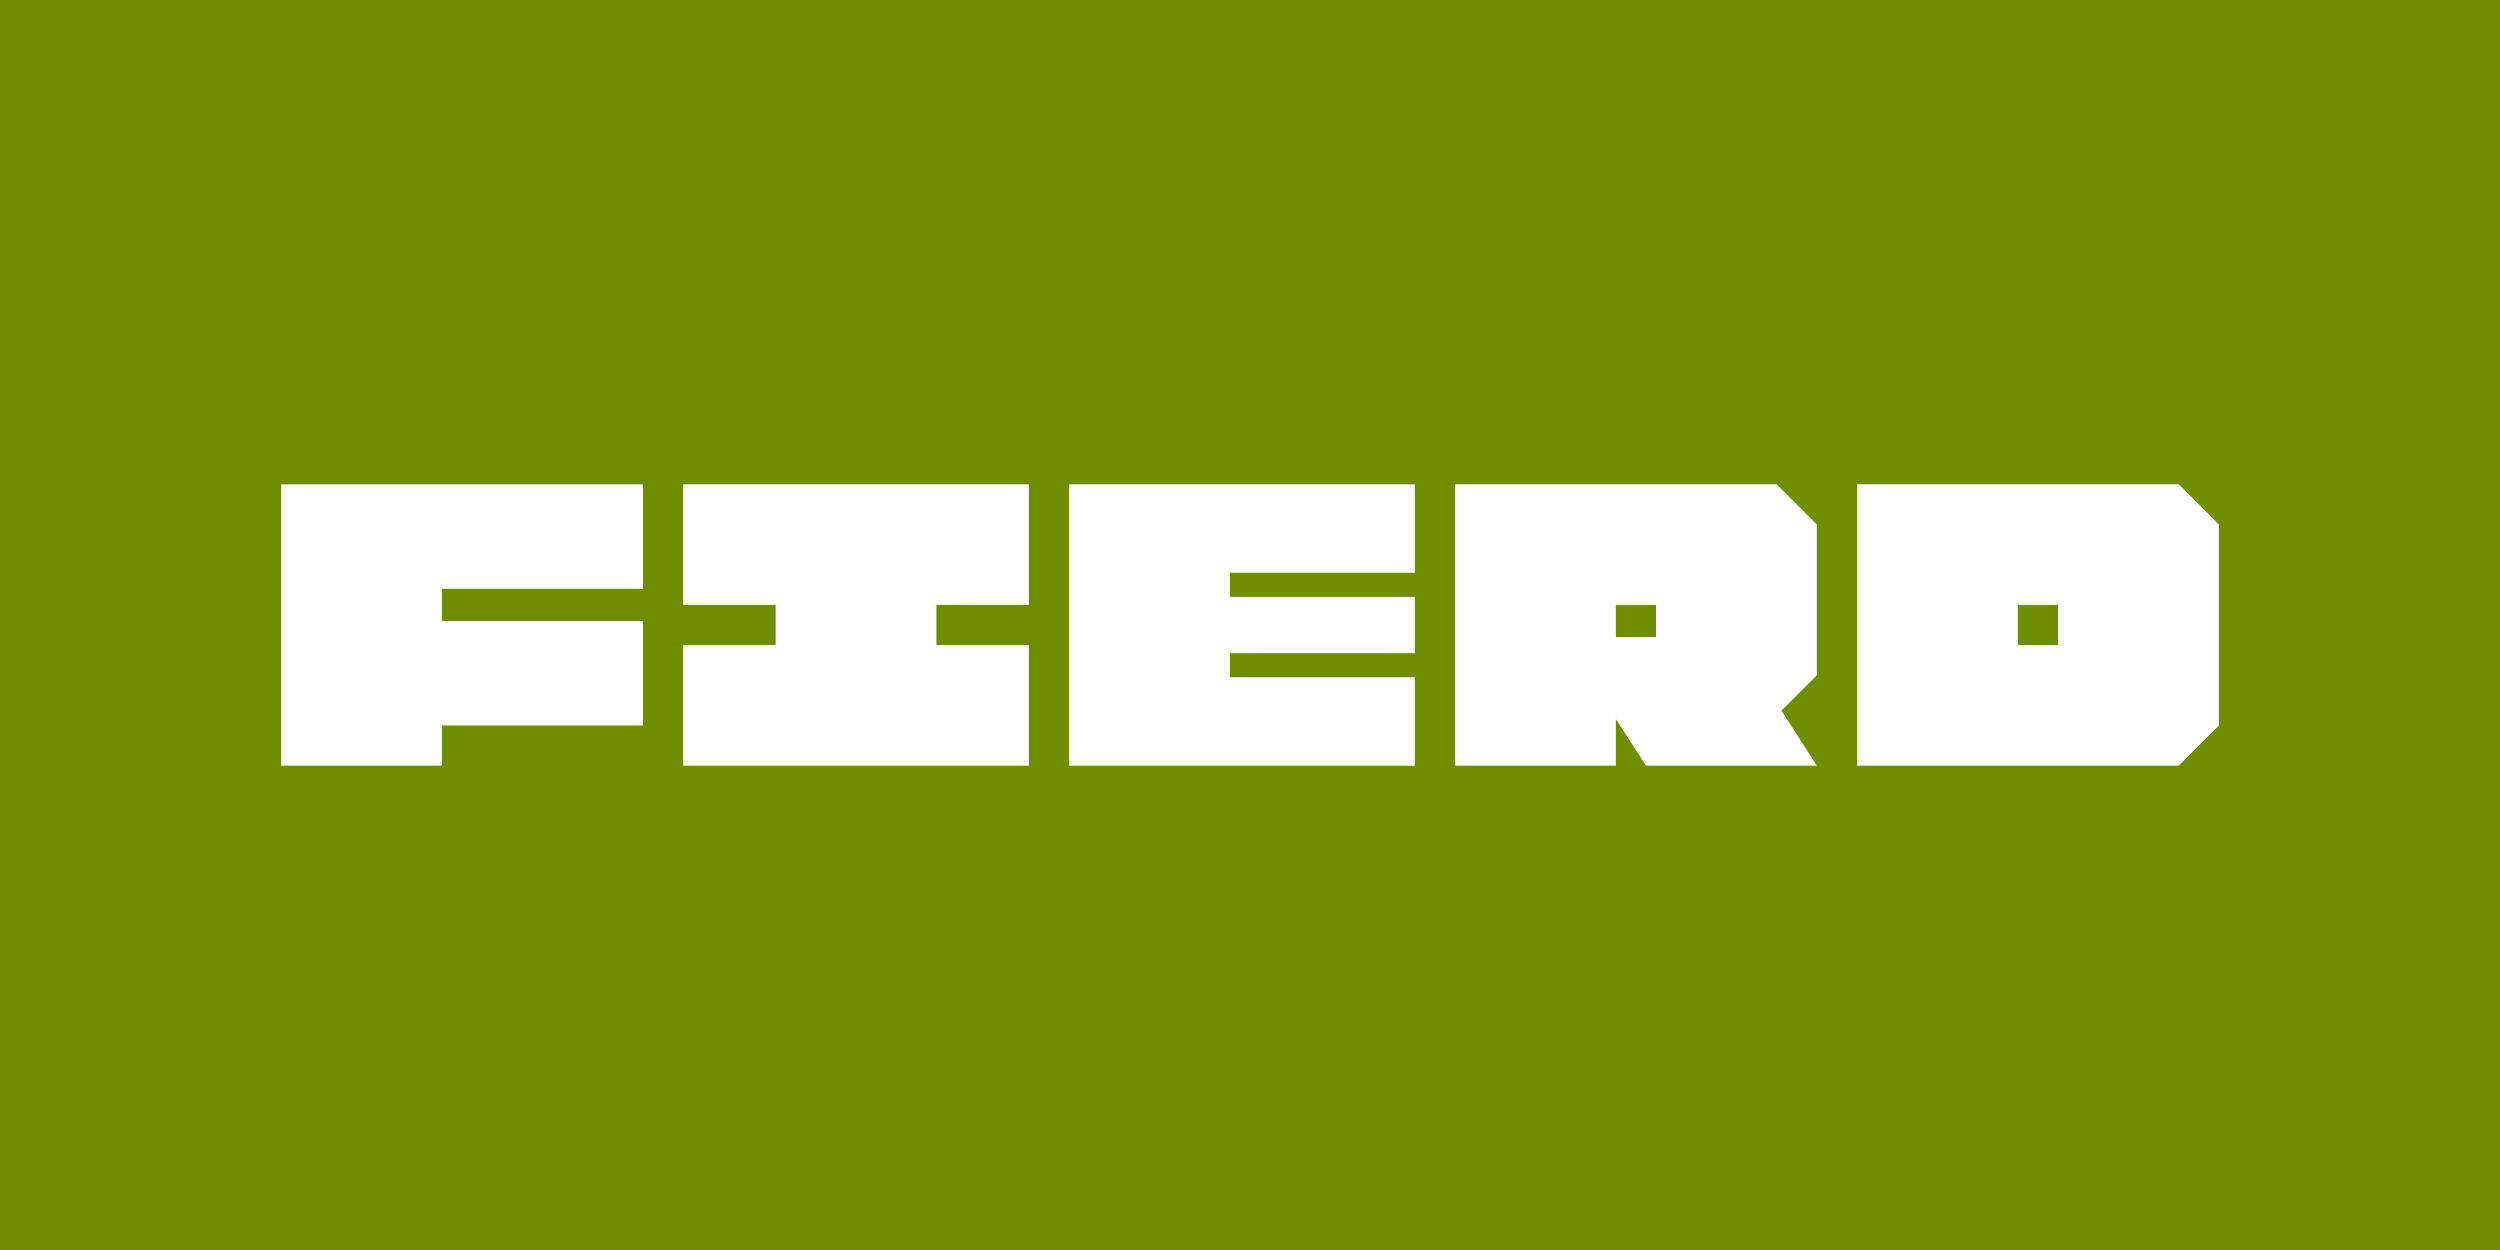 <svg xmlns="http://www.w3.org/2000/svg" id="Layer_1" data-name="Layer 1" viewBox="0 0 1000 500"><defs><style>      .cls-1 {        fill: #fff;      }      .cls-2 {        fill: #6e8e00;      }    </style></defs><rect class="cls-2" width="1000" height="500"></rect><g><path class="cls-1" d="M112.44,193.72h144.73v41.81h-80.41v12.86h80.41v41.81h-80.41v16.08H112.44v-112.57Z"></path><path class="cls-1" d="M273.26,193.72h138.3v48.24h-36.99v16.08h36.99v48.24h-138.3v-48.24h36.99v-16.08h-36.99v-48.24Z"></path><path class="cls-1" d="M427.64,193.72h138.3v35.38h-73.97v9.65h73.97v22.51h-73.97v9.65h73.97v35.38h-138.3v-112.57Z"></path><path class="cls-1" d="M582.01,306.28v-112.57h128.65l16.08,16.08v60.3l-14.15,14.15,14.15,22.03h-68.34l-12.06-18.65v18.65h-64.32Zm64.32-51.46h16.08v-12.87h-16.08v12.87Z"></path><path class="cls-1" d="M742.83,306.28v-112.57h128.65l16.08,16.08v80.41l-16.08,16.08h-128.65Zm64.32-48.24h16.08v-16.08h-16.08v16.08Z"></path></g></svg>